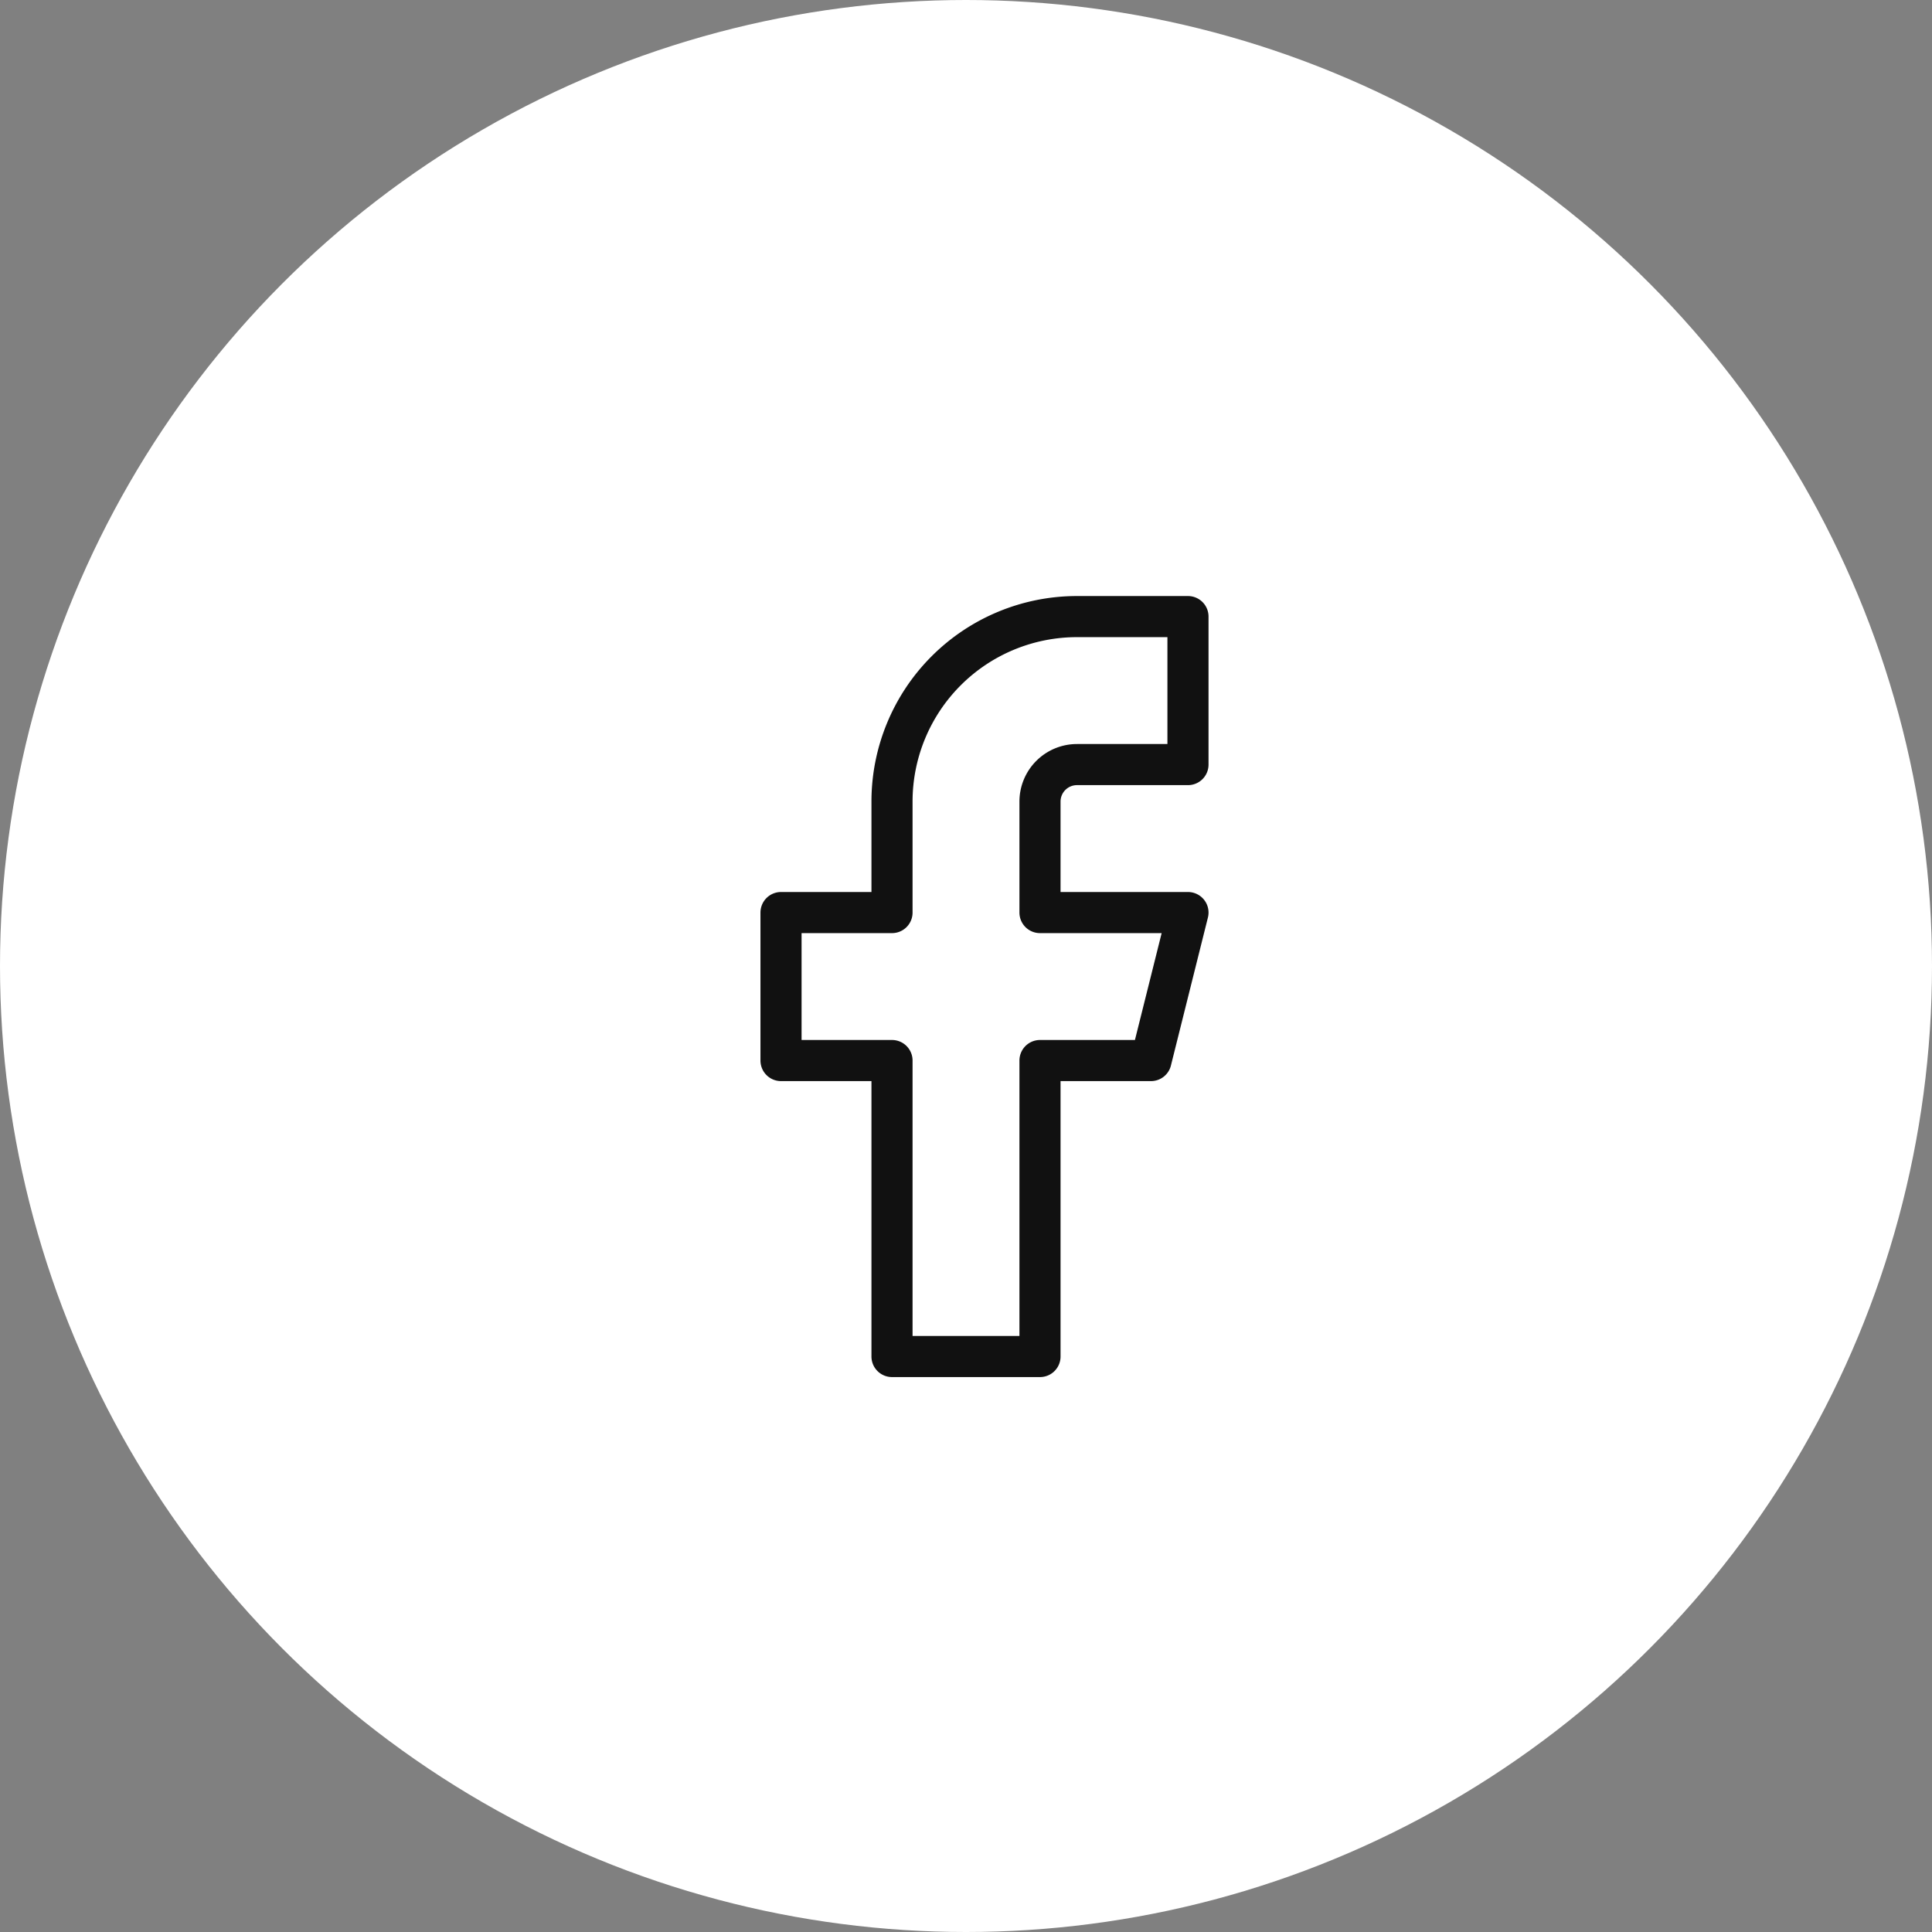 <svg xmlns="http://www.w3.org/2000/svg" width="47" height="47" viewBox="0 0 47 47"><rect x="0" y="0" width="47" height="47" fill="#808080" stroke="none"/><g transform="translate(-1432 -4361)"><circle cx="23.5" cy="23.5" r="23.5" transform="translate(1432 4361)" fill="#fff"/><g transform="translate(1444 4374)"><path d="M16.9,2H14.2A4.5,4.5,0,0,0,9.7,6.5V9.2H7v3.6H9.7V20h3.6V12.8H16l.9-3.6H13.3V6.5a.9.9,0,0,1,.9-.9h2.7Z" transform="translate(0)" fill="none" stroke="#111" stroke-linecap="round" stroke-linejoin="round" stroke-width="1"/></g></g></svg>